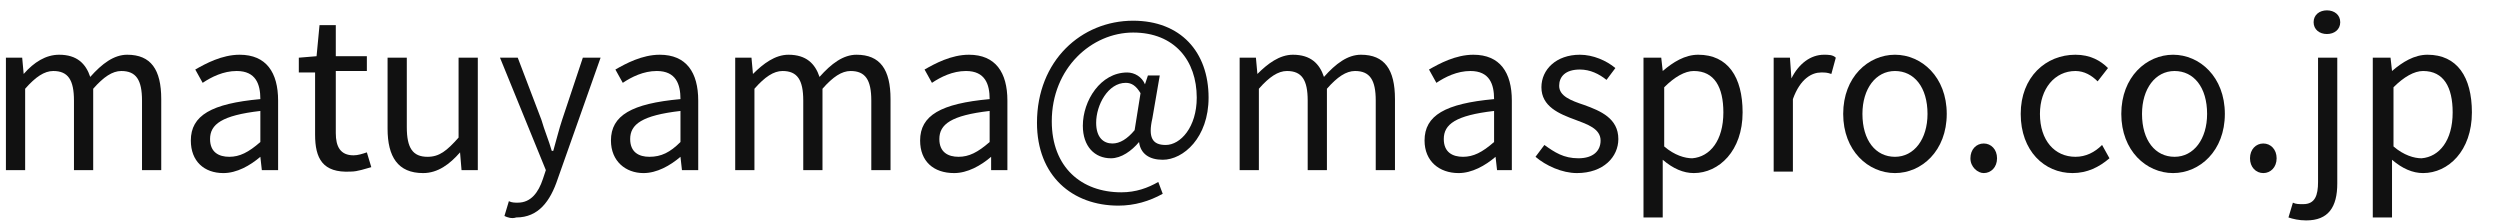 <?xml version="1.0" encoding="utf-8"?>
<!-- Generator: Adobe Illustrator 27.6.1, SVG Export Plug-In . SVG Version: 6.00 Build 0)  -->
<svg version="1.1" id="m3-4.svg" xmlns="http://www.w3.org/2000/svg" xmlns:xlink="http://www.w3.org/1999/xlink" x="0px" y="0px"
	 viewBox="0 0 169 15" style="enable-background:new 0 0 169 15;" xml:space="preserve">
<style type="text/css">
	.st0{enable-background:new    ;}
	.st1{fill:#111111;}
</style>
<g class="st0">
	<path class="st1" d="M0.4,3.9h1.1L1.6,5h0C2.3,4.2,3.1,3.7,4,3.7c1.2,0,1.8,0.6,2.1,1.5c0.8-0.9,1.6-1.5,2.5-1.5c1.6,0,2.3,1,2.3,3
		v4.8H9.6V6.8c0-1.4-0.4-2-1.4-2C7.6,4.8,7,5.2,6.3,6v5.5H5V6.8c0-1.4-0.4-2-1.4-2C3,4.8,2.4,5.2,1.7,6v5.5H0.4V3.9z"/>
	<path class="st1" d="M12.9,9.5c0-1.7,1.4-2.5,4.7-2.8c0-1-0.3-1.9-1.6-1.9c-0.9,0-1.7,0.4-2.3,0.8l-0.5-0.9c0.7-0.4,1.8-1,3-1
		c1.8,0,2.6,1.2,2.6,3.1v4.7h-1.1l-0.1-0.9h0c-0.7,0.6-1.6,1.1-2.5,1.1C13.8,11.7,12.9,10.9,12.9,9.5z M17.6,9.6V7.5
		c-2.6,0.3-3.4,0.9-3.4,1.9c0,0.9,0.6,1.2,1.3,1.2C16.2,10.6,16.8,10.3,17.6,9.6z"/>
	<path class="st1" d="M21.3,9.1V4.9h-1.1v-1l1.2-0.1l0.2-2.1h1.1v2.1h2.1v1h-2.1v4.2c0,0.9,0.3,1.5,1.2,1.5c0.3,0,0.6-0.1,0.9-0.2
		l0.3,1c-0.4,0.1-0.9,0.3-1.4,0.3C21.8,11.7,21.3,10.7,21.3,9.1z"/>
	<path class="st1" d="M26.2,8.7V3.9h1.3v4.7c0,1.4,0.4,2,1.4,2c0.8,0,1.3-0.4,2.1-1.3V3.9h1.3v7.6h-1.1l-0.1-1.2h0
		c-0.7,0.8-1.5,1.4-2.5,1.4C26.9,11.7,26.2,10.6,26.2,8.7z"/>
	<path class="st1" d="M34.1,14.6l0.3-1c0.2,0.1,0.4,0.1,0.6,0.1c0.9,0,1.4-0.7,1.7-1.6l0.2-0.6l-3.1-7.6H35l1.6,4.2
		c0.2,0.7,0.5,1.4,0.7,2.1h0.1c0.2-0.7,0.4-1.5,0.6-2.1l1.4-4.2h1.2l-2.9,8.2c-0.5,1.5-1.3,2.6-2.8,2.6
		C34.6,14.8,34.3,14.7,34.1,14.6z"/>
	<path class="st1" d="M41.3,9.5c0-1.7,1.4-2.5,4.7-2.8c0-1-0.3-1.9-1.6-1.9c-0.9,0-1.7,0.4-2.3,0.8l-0.5-0.9c0.7-0.4,1.8-1,3-1
		c1.8,0,2.6,1.2,2.6,3.1v4.7h-1.1l-0.1-0.9h0c-0.7,0.6-1.6,1.1-2.5,1.1C42.3,11.7,41.3,10.9,41.3,9.5z M46,9.6V7.5
		c-2.6,0.3-3.4,0.9-3.4,1.9c0,0.9,0.6,1.2,1.3,1.2C44.7,10.6,45.3,10.3,46,9.6z"/>
	<path class="st1" d="M49.7,3.9h1.1L50.9,5h0c0.7-0.7,1.5-1.3,2.4-1.3c1.2,0,1.8,0.6,2.1,1.5c0.8-0.9,1.6-1.5,2.5-1.5
		c1.6,0,2.3,1,2.3,3v4.8h-1.3V6.8c0-1.4-0.4-2-1.4-2c-0.6,0-1.2,0.4-1.9,1.2v5.5h-1.3V6.8c0-1.4-0.4-2-1.4-2c-0.6,0-1.2,0.4-1.9,1.2
		v5.5h-1.3V3.9z"/>
	<path class="st1" d="M62.2,9.5c0-1.7,1.4-2.5,4.7-2.8c0-1-0.3-1.9-1.6-1.9c-0.9,0-1.7,0.4-2.3,0.8l-0.5-0.9c0.7-0.4,1.8-1,3-1
		c1.8,0,2.6,1.2,2.6,3.1v4.7h-1.1L67,10.6h0c-0.7,0.6-1.6,1.1-2.5,1.1C63.1,11.7,62.2,10.9,62.2,9.5z M66.9,9.6V7.5
		c-2.6,0.3-3.4,0.9-3.4,1.9c0,0.9,0.6,1.2,1.3,1.2C65.5,10.6,66.1,10.3,66.9,9.6z"/>
	<path class="st1" d="M70.1,8.3c0-4.2,3-6.9,6.5-6.9c3.2,0,5.1,2.1,5.1,5.2c0,2.7-1.7,4.2-3.1,4.2c-0.9,0-1.5-0.4-1.6-1.2h0
		c-0.5,0.6-1.2,1.1-1.9,1.1c-1.1,0-1.9-0.8-1.9-2.2c0-1.7,1.2-3.6,3-3.6c0.5,0,1,0.3,1.2,0.8h0l0.2-0.6h0.8L77.9,8
		c-0.3,1.3,0,1.8,0.9,1.8c1,0,2.1-1.2,2.1-3.2c0-2.5-1.5-4.4-4.3-4.4c-2.8,0-5.5,2.4-5.5,6c0,3.1,2,4.8,4.7,4.8c1,0,1.8-0.3,2.5-0.7
		l0.3,0.8c-0.9,0.5-1.9,0.8-3,0.8C72.5,13.9,70.1,11.9,70.1,8.3z M76.7,8.8l0.4-2.5c-0.3-0.5-0.6-0.7-1-0.7c-1.2,0-2,1.5-2,2.7
		c0,1,0.5,1.4,1.1,1.4C75.7,9.7,76.2,9.4,76.7,8.8z"/>
	<path class="st1" d="M83.8,3.9h1.1L85,5h0c0.7-0.7,1.5-1.3,2.4-1.3c1.2,0,1.8,0.6,2.1,1.5c0.8-0.9,1.6-1.5,2.5-1.5
		c1.6,0,2.3,1,2.3,3v4.8H93V6.8c0-1.4-0.4-2-1.4-2c-0.6,0-1.2,0.4-1.9,1.2v5.5h-1.3V6.8c0-1.4-0.4-2-1.4-2c-0.6,0-1.2,0.4-1.9,1.2
		v5.5h-1.3V3.9z"/>
	<path class="st1" d="M96.3,9.5c0-1.7,1.4-2.5,4.7-2.8c0-1-0.3-1.9-1.6-1.9c-0.9,0-1.7,0.4-2.3,0.8l-0.5-0.9c0.7-0.4,1.8-1,3-1
		c1.8,0,2.6,1.2,2.6,3.1v4.7h-1l-0.1-0.9h0c-0.7,0.6-1.6,1.1-2.5,1.1C97.3,11.7,96.3,10.9,96.3,9.5z M101,9.6V7.5
		c-2.6,0.3-3.4,0.9-3.4,1.9c0,0.9,0.6,1.2,1.3,1.2C99.6,10.6,100.2,10.3,101,9.6z"/>
	<path class="st1" d="M103.8,10.6l0.6-0.8c0.7,0.5,1.3,0.9,2.3,0.9c1,0,1.5-0.5,1.5-1.2c0-0.8-0.9-1.1-1.7-1.4
		c-1.1-0.4-2.3-0.9-2.3-2.2c0-1.2,1-2.2,2.6-2.2c0.9,0,1.8,0.4,2.4,0.9l-0.6,0.8c-0.5-0.4-1.1-0.7-1.8-0.7c-1,0-1.4,0.5-1.4,1.1
		c0,0.7,0.8,1,1.7,1.3c1.1,0.4,2.3,0.9,2.3,2.3c0,1.2-1,2.3-2.8,2.3C105.6,11.7,104.5,11.2,103.8,10.6z"/>
	<path class="st1" d="M111.2,3.9h1.1l0.1,0.9h0c0.7-0.6,1.5-1.1,2.4-1.1c2,0,3,1.5,3,3.9c0,2.6-1.6,4.1-3.3,4.1
		c-0.7,0-1.4-0.3-2.1-0.9l0,1.3v2.6h-1.3V3.9z M116.5,7.6c0-1.7-0.6-2.8-2-2.8c-0.6,0-1.3,0.4-2,1.1v4c0.7,0.6,1.4,0.8,1.9,0.8
		C115.6,10.6,116.5,9.5,116.5,7.6z"/>
	<path class="st1" d="M119.9,3.9h1.1l0.1,1.4h0c0.5-1,1.3-1.6,2.2-1.6c0.3,0,0.6,0,0.8,0.2L123.8,5c-0.3-0.1-0.4-0.1-0.7-0.1
		c-0.6,0-1.4,0.4-1.9,1.8v4.9h-1.3V3.9z"/>
	<path class="st1" d="M124.6,7.7c0-2.5,1.7-4,3.5-4s3.5,1.5,3.5,4c0,2.5-1.7,4-3.5,4S124.6,10.2,124.6,7.7z M130.3,7.7
		c0-1.8-0.9-2.9-2.2-2.9s-2.2,1.2-2.2,2.9c0,1.8,0.9,2.9,2.2,2.9S130.3,9.4,130.3,7.7z"/>
	<path class="st1" d="M133.2,10.7c0-0.6,0.4-1,0.9-1c0.5,0,0.9,0.4,0.9,1s-0.4,1-0.9,1C133.7,11.7,133.2,11.3,133.2,10.7z"/>
	<path class="st1" d="M136.6,7.7c0-2.5,1.7-4,3.7-4c1,0,1.7,0.4,2.2,0.9l-0.7,0.9c-0.4-0.4-0.9-0.7-1.5-0.7c-1.4,0-2.4,1.2-2.4,2.9
		c0,1.8,1,2.9,2.4,2.9c0.7,0,1.3-0.3,1.8-0.8l0.5,0.9c-0.7,0.6-1.5,1-2.5,1C138.2,11.7,136.6,10.2,136.6,7.7z"/>
	<path class="st1" d="M143.4,7.7c0-2.5,1.7-4,3.5-4s3.5,1.5,3.5,4c0,2.5-1.7,4-3.5,4S143.4,10.2,143.4,7.7z M149.2,7.7
		c0-1.8-0.9-2.9-2.2-2.9s-2.2,1.2-2.2,2.9c0,1.8,0.9,2.9,2.2,2.9S149.2,9.4,149.2,7.7z"/>
	<path class="st1" d="M152.1,10.7c0-0.6,0.4-1,0.9-1c0.5,0,0.9,0.4,0.9,1s-0.4,1-0.9,1C152.5,11.7,152.1,11.3,152.1,10.7z"/>
	<path class="st1" d="M154.7,14.7l0.3-1c0.2,0.1,0.4,0.1,0.7,0.1c0.8,0,1-0.6,1-1.5V3.9h1.3v8.5c0,1.6-0.6,2.5-2.1,2.5
		C155.4,14.9,155,14.8,154.7,14.7z M156.4,1.5c0-0.5,0.4-0.8,0.9-0.8c0.5,0,0.9,0.3,0.9,0.8c0,0.5-0.4,0.8-0.9,0.8
		C156.8,2.3,156.4,2,156.4,1.5z"/>
	<path class="st1" d="M160.5,3.9h1.1l0.1,0.9h0c0.7-0.6,1.5-1.1,2.4-1.1c2,0,3,1.5,3,3.9c0,2.6-1.6,4.1-3.3,4.1
		c-0.7,0-1.4-0.3-2.1-0.9l0,1.3v2.6h-1.3V3.9z M165.8,7.6c0-1.7-0.6-2.8-2-2.8c-0.6,0-1.3,0.4-2,1.1v4c0.7,0.6,1.4,0.8,1.9,0.8
		C164.9,10.6,165.8,9.5,165.8,7.6z"/>
</g>
</svg>
